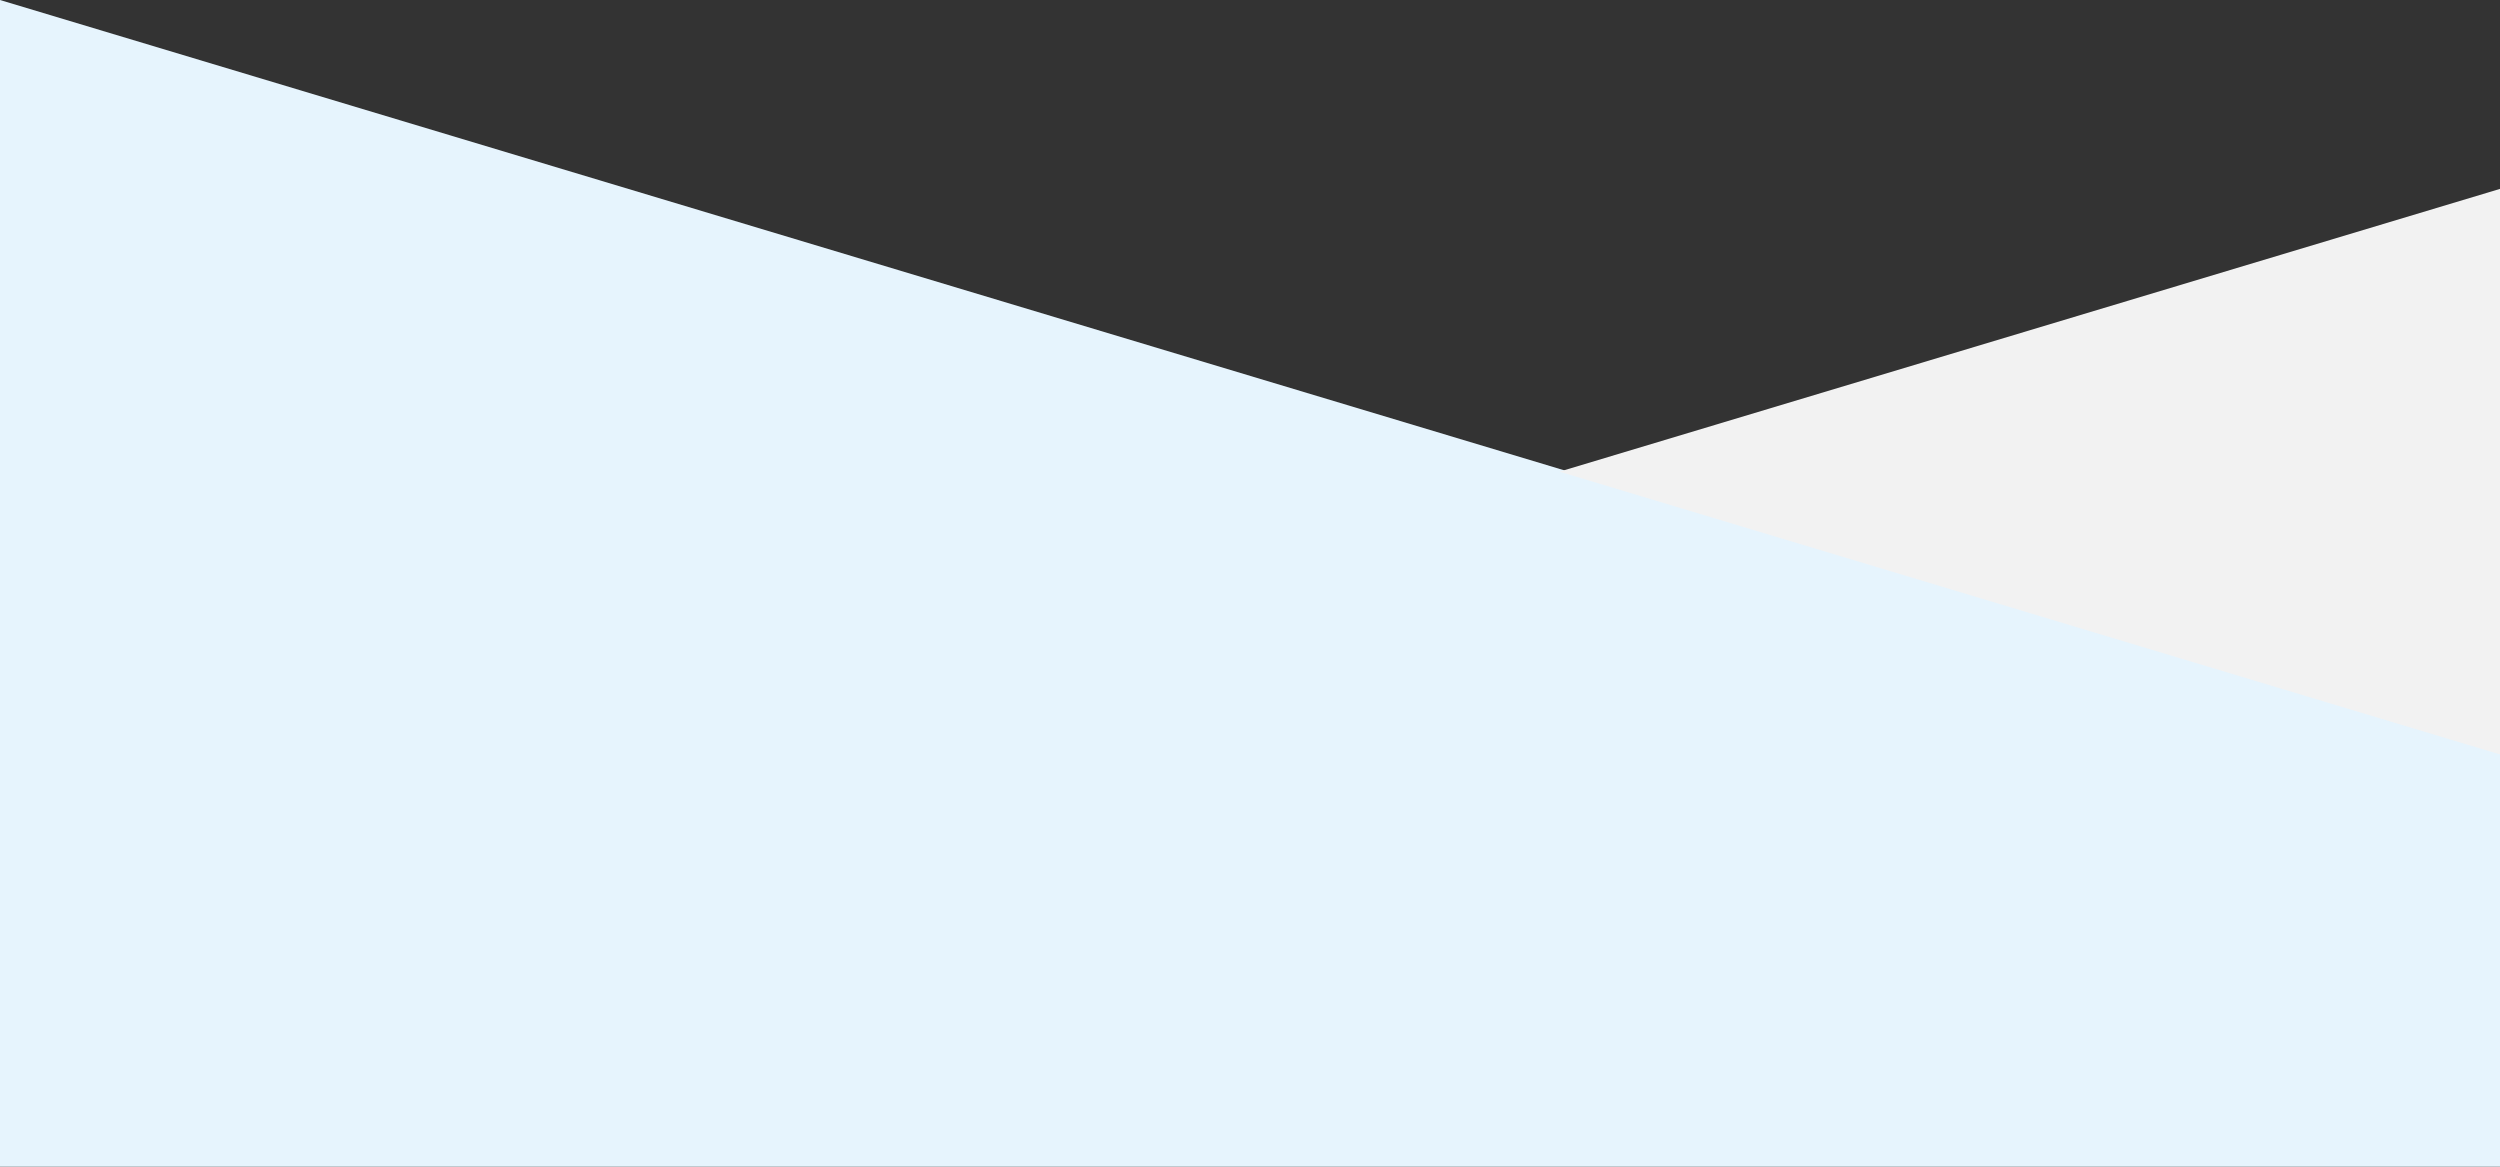 <svg xmlns="http://www.w3.org/2000/svg" viewBox="0 0 900 420" width="100%" style="vertical-align: middle; max-width: 100%; width: 100%;"><rect x="0" y="0" width="900" height="420" fill="#333333" stroke="none"/><g><polygon points="900 270.6 900 1366.8 456.5 1500.1 0 1362.9 0 0 900 270.6" fill="rgb(230,244,253)"></polygon><polygon points="561.4 169.8 900 271.6 900 68 561.4 169.8" fill="rgb(242,242,242)"></polygon></g></svg>